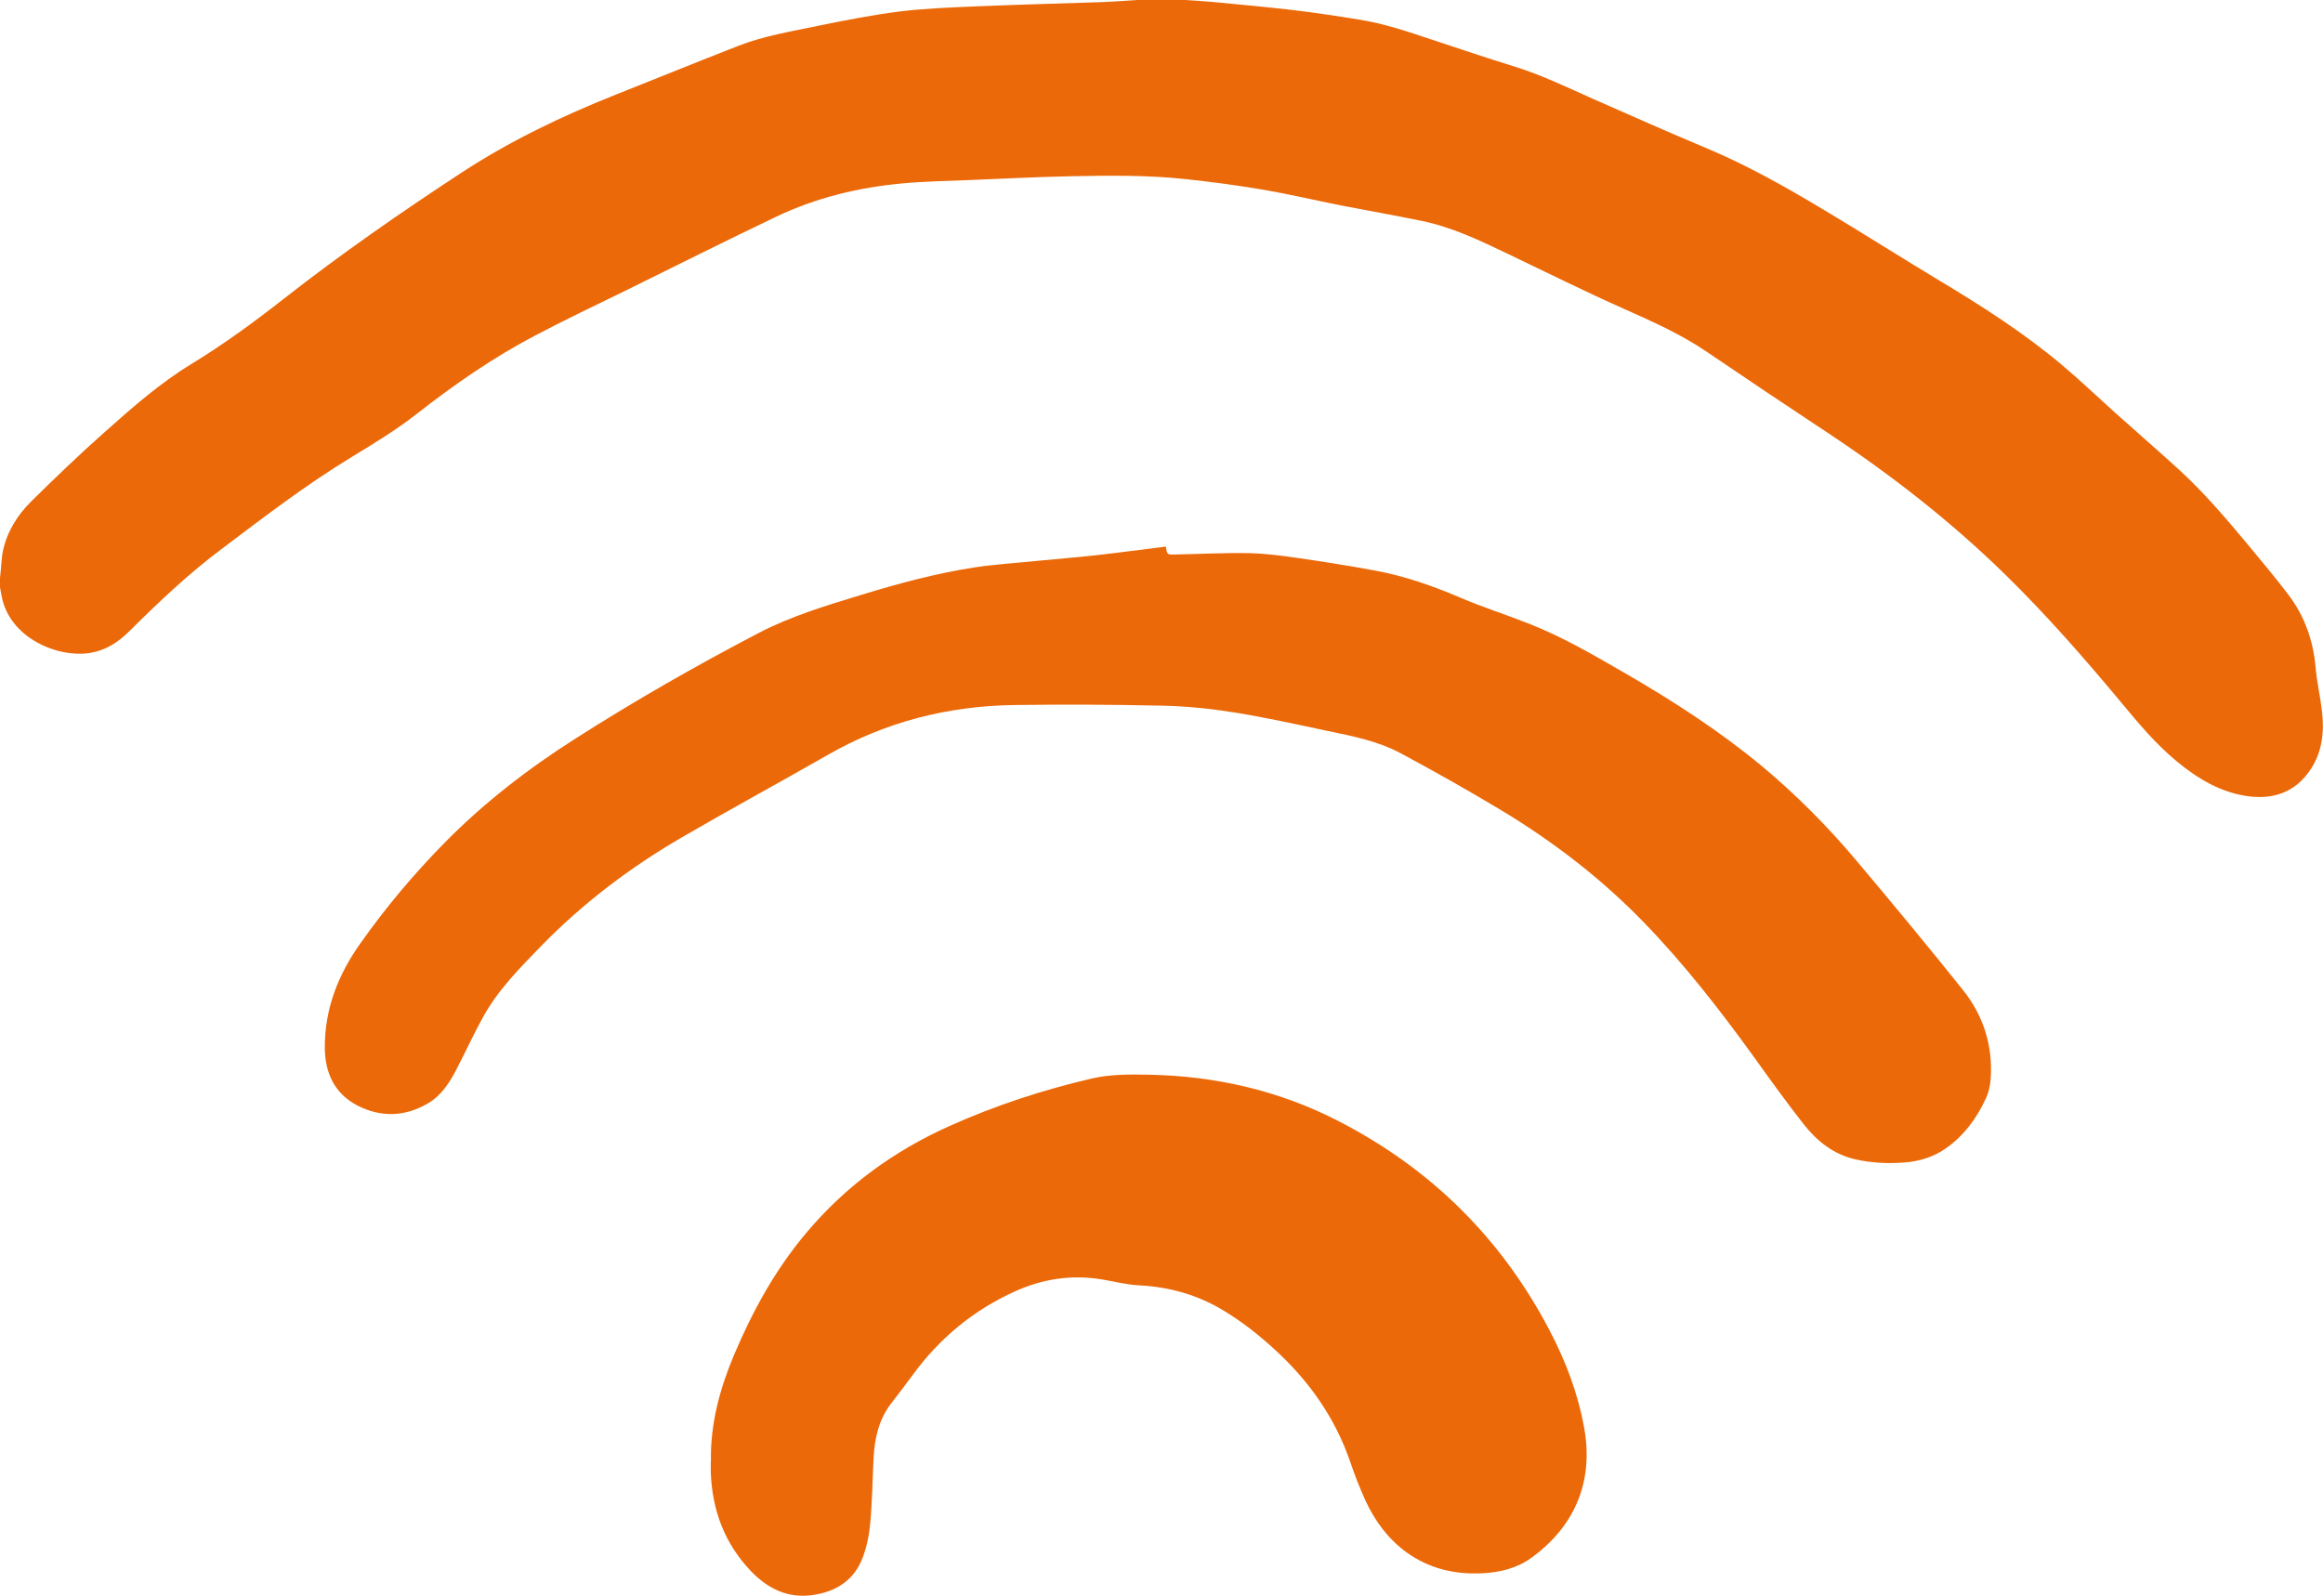 <?xml version="1.0" encoding="UTF-8"?>
<svg id="Calque_1" data-name="Calque 1" xmlns="http://www.w3.org/2000/svg" xmlns:xlink="http://www.w3.org/1999/xlink" viewBox="0 0 310.45 213.31">
  <defs>
    <style>
      .cls-1 {
        fill: #eb6909;
      }

      .cls-2 {
        fill: none;
      }

      .cls-3 {
        clip-path: url(#clippath);
      }
    </style>
    <clipPath id="clippath">
      <rect class="cls-2" width="310.45" height="213.3"/>
    </clipPath>
  </defs>
  <g class="cls-3">
    <path class="cls-1" d="M158.43,0c1.24.09,2.49.16,3.73.27,3.53.34,7.07.66,10.6,1.07,2.97.35,5.93.8,8.88,1.28,3.31.52,6.5,1.6,9.66,2.66,3.69,1.22,7.36,2.46,11.08,3.61,3.59,1.11,6.96,2.74,10.39,4.27,5.09,2.25,10.2,4.51,15.34,6.67,5.46,2.29,10.59,5.2,15.65,8.23,5.2,3.11,10.31,6.37,15.5,9.49,5.63,3.38,11.14,6.91,16.18,11.13,2.51,2.1,4.86,4.36,7.29,6.54,2.79,2.5,5.61,4.95,8.37,7.46,3.38,3.08,6.35,6.57,9.27,10.07,1.84,2.22,3.7,4.44,5.45,6.74,2.16,2.85,3.33,6.12,3.64,9.7.17,1.96.62,3.89.85,5.84.32,2.74.07,5.4-1.5,7.8-1.94,2.95-4.8,4.03-8.16,3.63-3.78-.45-6.93-2.35-9.82-4.75-2.8-2.33-5.12-5.12-7.43-7.91-4.89-5.87-9.92-11.61-15.37-16.95-7.35-7.2-15.43-13.48-23.99-19.14-5.34-3.53-10.66-7.09-15.95-10.69-3.44-2.34-7.19-4.01-10.98-5.7-5.3-2.35-10.49-4.95-15.73-7.45-3.69-1.77-7.38-3.52-11.42-4.35-3.61-.74-7.24-1.38-10.85-2.08-3.38-.67-6.73-1.47-10.11-2.05-3.47-.6-6.97-1.06-10.48-1.44-5.14-.56-10.32-.49-15.49-.39-4.42.09-8.85.32-13.28.5-3.03.13-6.08.17-9.1.45-5.89.54-11.59,1.91-16.94,4.47-6.68,3.18-13.28,6.51-19.91,9.77-4.11,2.02-8.25,3.97-12.3,6.11-5.64,2.96-10.85,6.58-15.85,10.5-2.71,2.12-5.67,3.91-8.6,5.7-6.14,3.72-11.81,8.09-17.52,12.39-4.4,3.3-8.37,7.08-12.26,10.94-1.46,1.45-3.11,2.53-5.18,2.88-4.39.73-10.85-2.01-11.88-7.62-.06-.39-.13-.78-.21-1.17v-1.22c.02-.28.06-.56.09-.84.1-.89.11-1.79.28-2.66.54-2.66,1.94-4.89,3.81-6.74,3.23-3.19,6.51-6.34,9.91-9.35,3.64-3.24,7.31-6.47,11.5-9.02,4.3-2.62,8.36-5.59,12.32-8.7,7.67-6.01,15.66-11.56,23.8-16.89,6.48-4.24,13.43-7.56,20.61-10.42,5.45-2.17,10.88-4.37,16.35-6.51,3.4-1.33,7.01-1.91,10.57-2.66,3.63-.74,7.28-1.46,10.94-1.93,3.41-.41,6.86-.55,10.3-.69,5.73-.24,11.45-.39,17.17-.58,1.45-.06,2.89-.18,4.34-.27h6.45Z"/>
    <path class="cls-1" d="M155.81,73.07c.16,1.06.16,1.07,1.19,1.05,3.31-.06,6.63-.24,9.93-.18,2.21.05,4.41.34,6.6.66,3.42.49,6.84,1.04,10.24,1.67,3.95.73,7.7,2.04,11.39,3.62,3.01,1.29,6.15,2.28,9.2,3.49,4.51,1.77,8.68,4.22,12.86,6.63,6.37,3.69,12.55,7.68,18.23,12.39,4.57,3.81,8.75,8.02,12.58,12.56,4.84,5.75,9.64,11.54,14.33,17.41,2.72,3.42,3.98,7.42,3.68,11.83-.06.87-.26,1.79-.62,2.58-1.24,2.69-2.96,5.05-5.43,6.76-1.65,1.15-3.51,1.69-5.46,1.85-2.22.17-4.44.07-6.62-.43-2.9-.67-5.12-2.45-6.9-4.73-2.33-2.97-4.53-6.04-6.74-9.12-4.51-6.23-9.22-12.28-14.57-17.8-5.74-5.93-12.26-10.92-19.33-15.16-4.31-2.58-8.7-5.06-13.12-7.43-3.07-1.66-6.51-2.33-9.9-3.03-4.12-.88-8.25-1.79-12.41-2.46-3.13-.5-6.3-.83-9.47-.9-6.64-.15-13.29-.18-19.94-.09-8.85.13-17.18,2.24-24.91,6.67-6.5,3.72-13.09,7.29-19.55,11.05-6.9,4.02-13.22,8.81-18.79,14.54-2.84,2.92-5.72,5.82-7.71,9.43-1.24,2.22-2.29,4.55-3.46,6.8-.96,1.89-2.08,3.7-3.97,4.79-3.07,1.78-6.3,1.86-9.42.23-3.02-1.58-4.28-4.35-4.31-7.65-.04-5.23,1.8-9.86,4.78-14.04,3.35-4.74,7.08-9.19,11.15-13.33,5.3-5.4,11.26-10,17.65-14.06,7.92-5.05,16.07-9.71,24.4-14.06,4.31-2.25,8.96-3.64,13.6-5.06,5.03-1.54,10.11-2.92,15.33-3.72,2.78-.41,5.61-.58,8.4-.87,2.58-.26,5.17-.45,7.75-.74,3.11-.35,6.2-.77,9.35-1.16"/>
    <path class="cls-1" d="M95.01,195.32c-.09-4.96,1.17-9.63,3.07-14.16,2.49-5.9,5.53-11.45,9.69-16.38,5.26-6.25,11.7-10.94,19.14-14.27,6.13-2.75,12.49-4.83,19.02-6.35,2.46-.57,5.11-.55,7.66-.5,8.92.18,17.44,2.13,25.4,6.26,12.31,6.36,21.68,15.65,28.1,27.92,2.16,4.12,3.79,8.42,4.62,13.01,1.26,6.95-1.05,13.04-7.07,17.4-1.91,1.38-4.16,1.93-6.5,2.05-3.7.19-7.15-.61-10.19-2.81-2.44-1.78-4.19-4.16-5.45-6.87-.78-1.71-1.46-3.45-2.06-5.23-2.05-5.96-5.58-10.91-10.21-15.11-2.07-1.89-4.27-3.62-6.67-5.07-3.51-2.14-7.32-3.2-11.43-3.4-1.66-.09-3.3-.54-4.96-.8-4-.65-7.85-.05-11.52,1.61-5.56,2.51-10.11,6.28-13.7,11.21-.93,1.28-1.89,2.51-2.84,3.75-1.65,2.14-2.22,4.64-2.36,7.28-.15,2.88-.18,5.76-.44,8.64-.13,1.56-.44,3.16-.99,4.63-1.12,3.05-3.53,4.63-6.69,5.08-3.33.48-6-.83-8.27-3.19-3.53-3.7-5.19-8.16-5.37-13.22-.01-.49,0-.99,0-1.47"/>
  </g>
</svg>